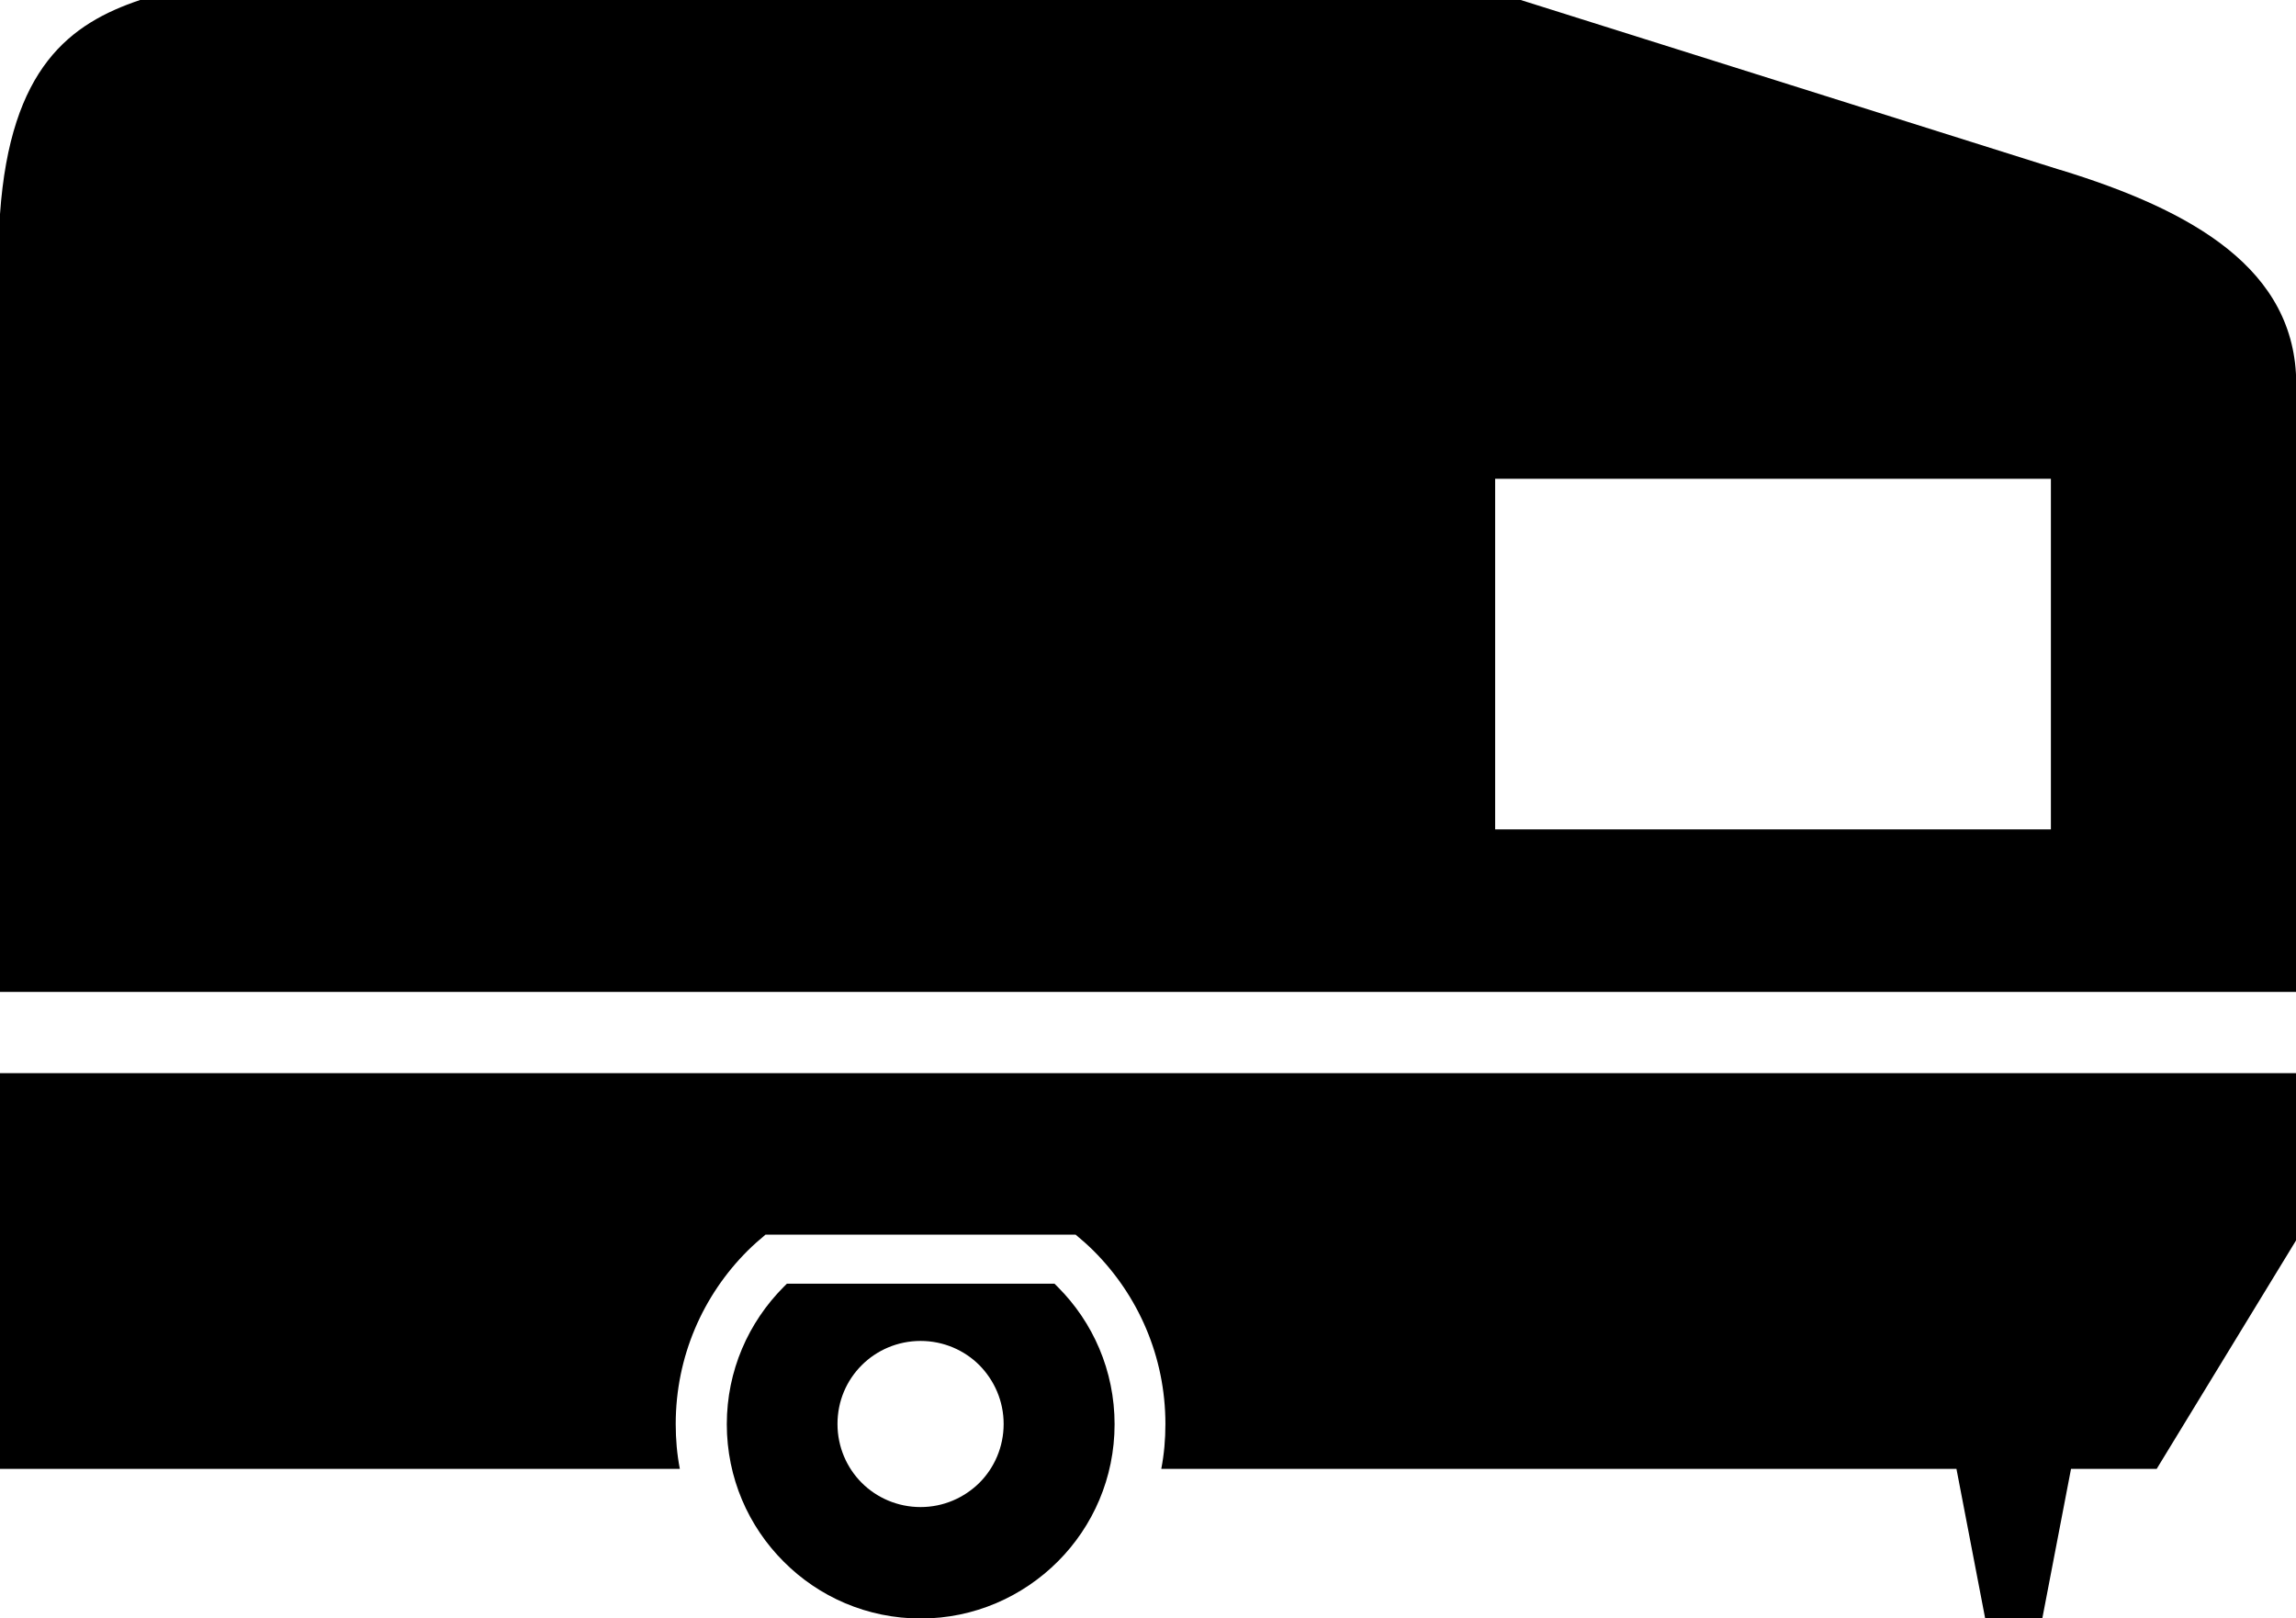 <?xml version="1.0" encoding="UTF-8"?>
<svg id="Layer_1" data-name="Layer 1" xmlns="http://www.w3.org/2000/svg" viewBox="0 0 88.99 62.72">
  <defs>
    <style>
      .cls-1 {
        fill: #000;
        fill-rule: evenodd;
        stroke-width: 0px;
      }
    </style>
  </defs>
  <path class="cls-1" d="M79.84,6.58c5.16,1.58,9.15,3.86,9.16,8.3v23.57H0V8.3C.4,2.6,2.73.91,5.43,0c17.84,0,35.68,0,53.51,0,6.97,2.19,13.93,4.39,20.89,6.58h0ZM30.5,49.76h10.37s.13.13.13.13c1.36,1.36,2.2,3.24,2.2,5.32s-.84,3.96-2.2,5.32c-1.36,1.36-3.24,2.21-5.31,2.21-2.08,0-3.96-.84-5.32-2.21-1.36-1.36-2.2-3.24-2.2-5.32,0-2.08.84-3.95,2.2-5.32l.13-.13h0ZM33.4,52.92c-.59.59-.94,1.39-.94,2.28,0,.89.36,1.7.94,2.28.58.58,1.39.94,2.28.94s1.69-.36,2.28-.94c.58-.58.94-1.39.94-2.28,0-.89-.36-1.69-.94-2.28-.58-.58-1.39-.94-2.28-.94s-1.7.36-2.28.94h0ZM79.49,18.56h-21.54s0,13.59,0,13.59h21.54s0-13.59,0-13.59h0ZM76.93,62.72h2.23s1.11-5.78,1.11-5.78h3.32c1.8-2.96,3.61-5.91,5.41-8.87v-6.47S0,41.6,0,41.6v15.34s26.35,0,26.35,0c-.11-.57-.16-1.14-.16-1.74,0-2.62,1.06-4.99,2.78-6.71.22-.22.46-.43.7-.63h12.02c.24.2.48.41.7.63,1.72,1.72,2.78,4.09,2.78,6.71,0,.6-.05,1.17-.16,1.74h30.82s1.11,5.78,1.11,5.78Z"/>
</svg>